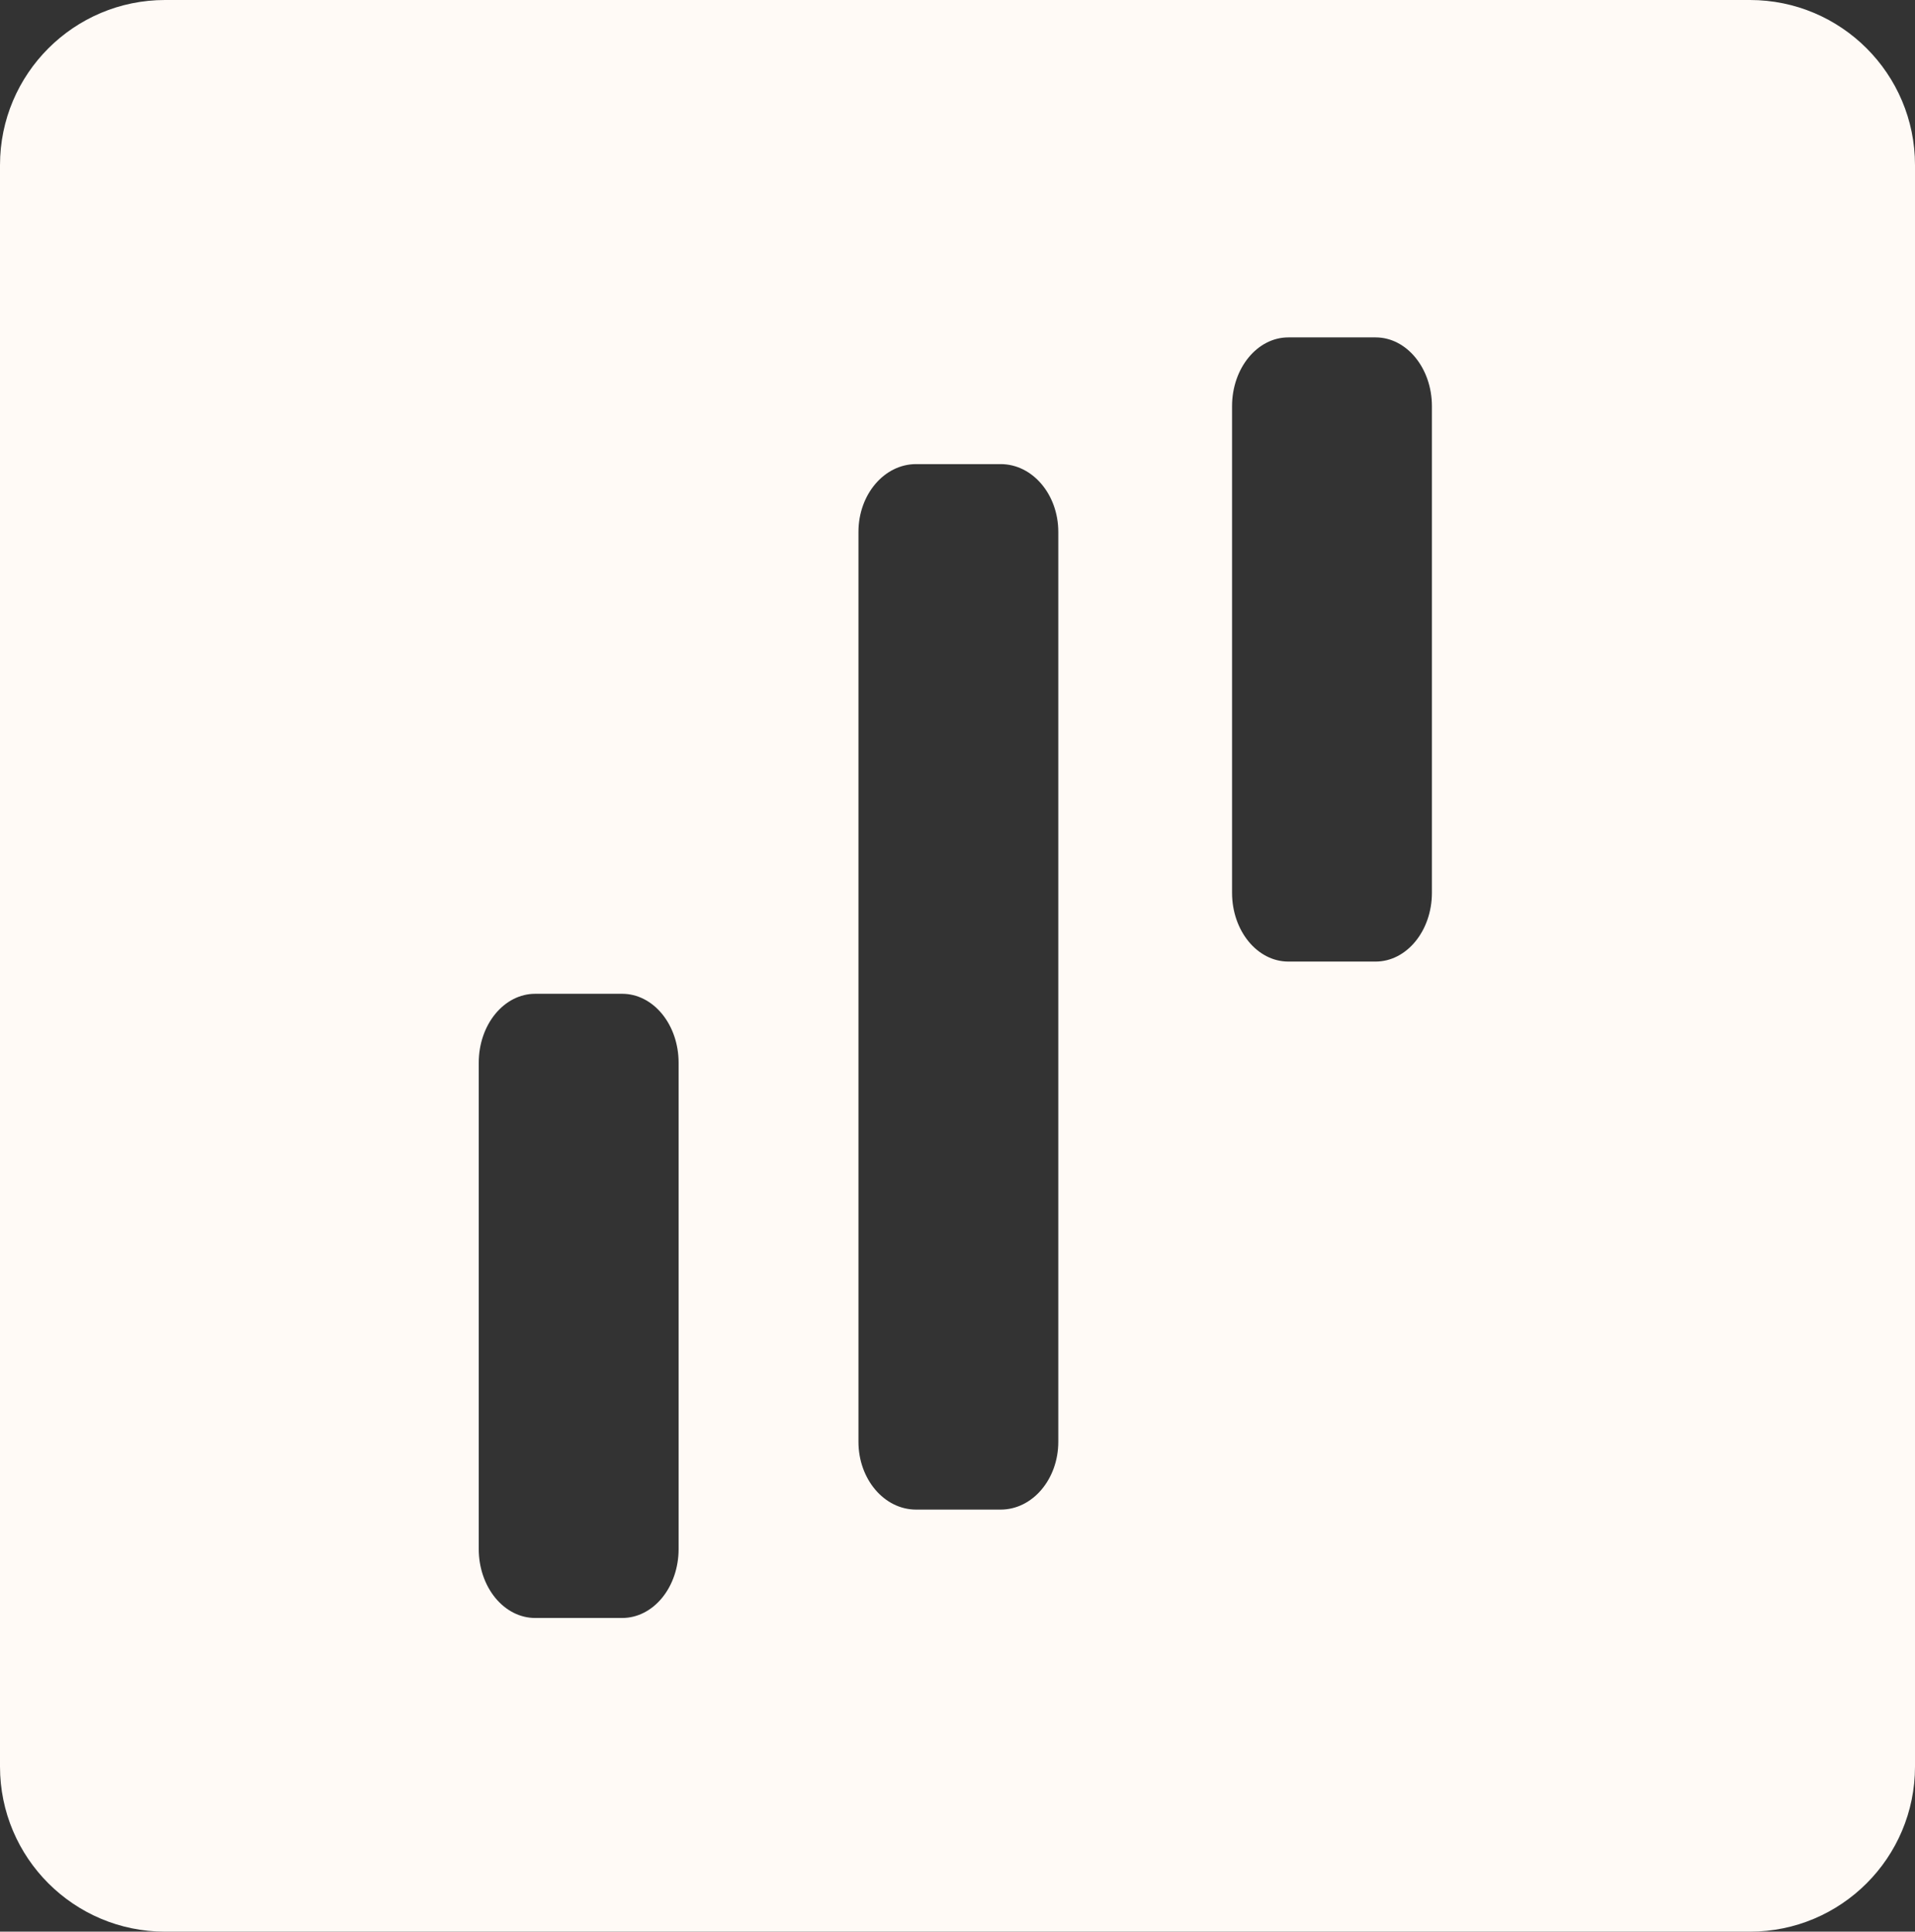<?xml version="1.0" encoding="UTF-8"?> <svg xmlns="http://www.w3.org/2000/svg" width="116" height="117" viewBox="0 0 116 117" fill="none"><rect x="0" y="0" width="116" height="117" fill="#333333" stroke="none"/> <g clip-path="url(#clip0_32_15111)"> <path fill-rule="evenodd" clip-rule="evenodd" d="M10 0C4.477 0 0 4.477 0 10V107C0 112.523 4.477 117 10 117H106C111.523 117 116 112.523 116 107V10C116 4.477 111.523 0 106 0H10ZM64.106 32.22V87.326C64.106 89.596 62.543 91.436 60.614 91.436H55.492C53.563 91.436 52 89.596 52 87.326V32.22C52 29.95 53.563 28.111 55.492 28.111H60.614C62.543 28.111 64.106 29.95 64.106 32.22ZM41.106 64.365V93.83C41.106 94.936 40.747 95.996 40.107 96.779C39.467 97.561 38.599 98 37.694 98H32.413C31.508 98 30.64 97.561 30 96.779C29.36 95.996 29 94.936 29 93.83V64.364C29 63.258 29.36 62.197 30 61.416C30.64 60.634 31.508 60.194 32.413 60.194H37.693C38.598 60.194 39.466 60.634 40.106 61.416C40.746 62.198 41.106 63.259 41.106 64.365ZM86.737 24.603V54.075C86.737 56.377 85.21 58.242 83.327 58.242H78.041C76.157 58.242 74.631 56.377 74.631 54.075V24.603C74.631 22.302 76.157 20.436 78.041 20.436H83.327C85.21 20.436 86.737 22.302 86.737 24.603Z" fill="#FFFAF6"></path> </g> <defs> <clipPath id="clip0_32_15111"> <rect width="116" height="117" fill="white"></rect> </clipPath> </defs> </svg> 